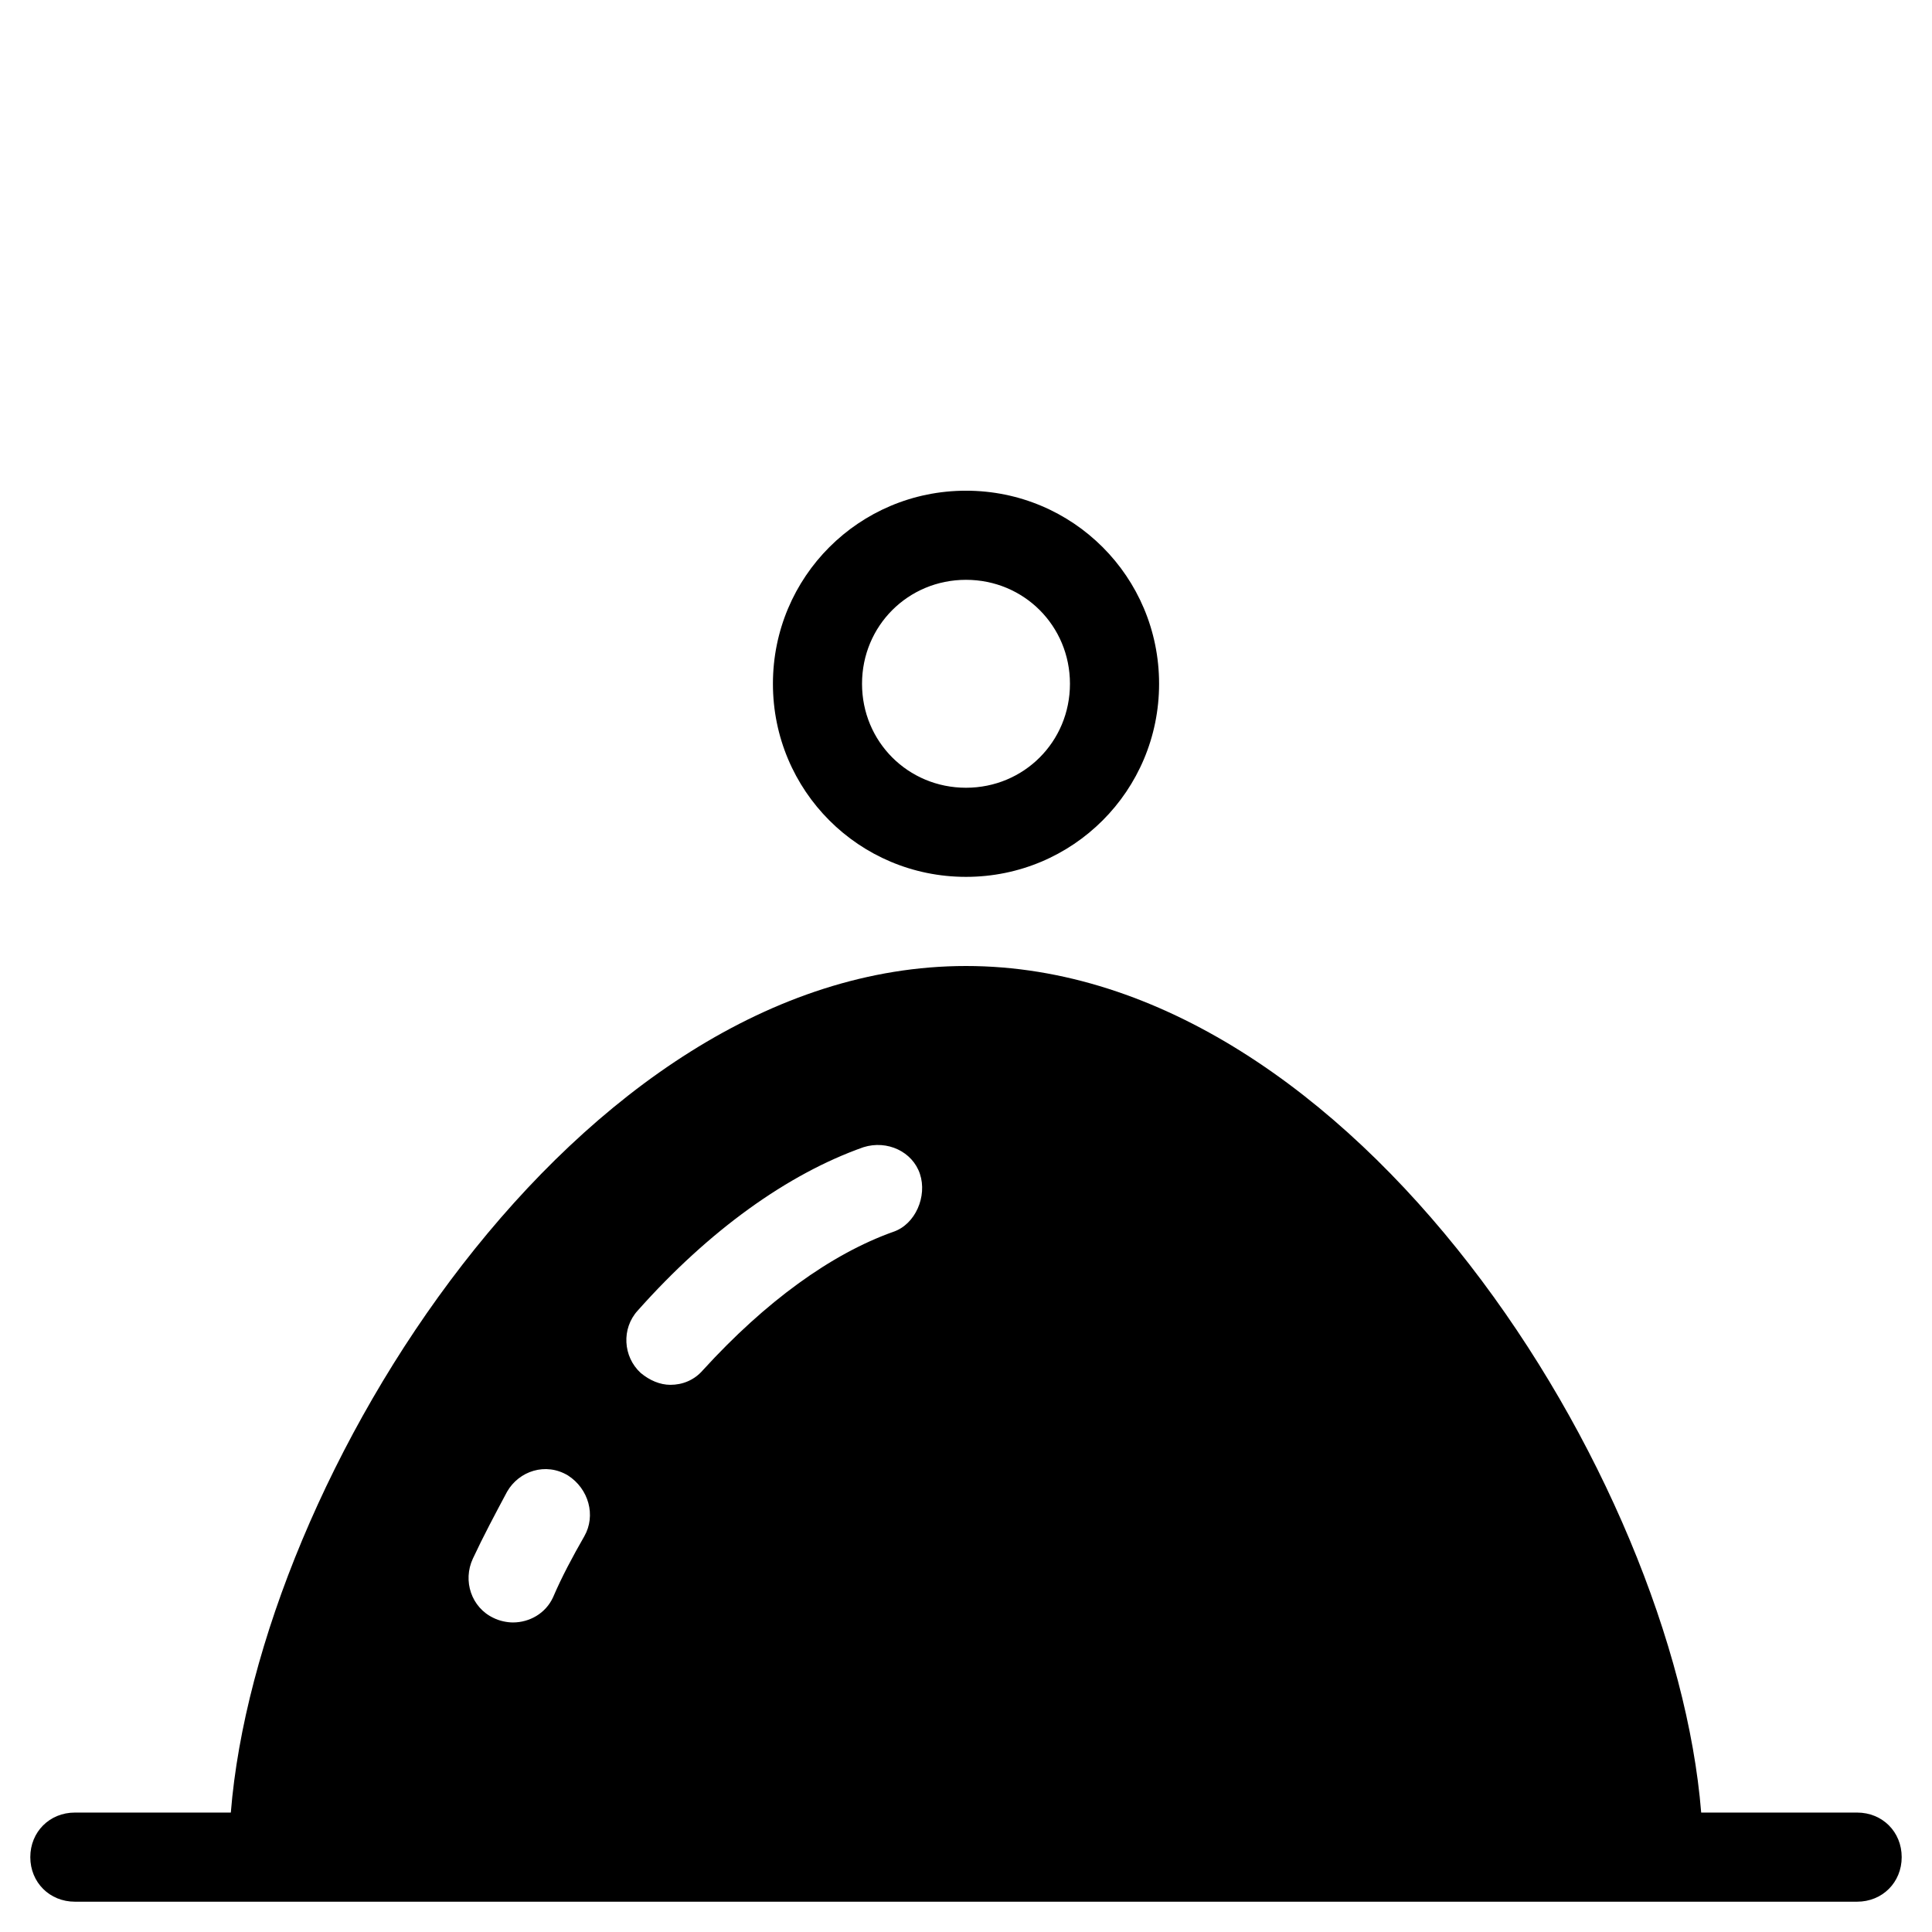 <?xml version="1.0" encoding="UTF-8"?>
<!-- Uploaded to: SVG Repo, www.svgrepo.com, Generator: SVG Repo Mixer Tools -->
<svg fill="#000000" width="800px" height="800px" version="1.1" viewBox="144 144 512 512" xmlns="http://www.w3.org/2000/svg">
 <g>
  <path d="m451.17 325.21c0-28.34-22.828-51.168-51.168-51.168s-51.168 22.828-51.168 51.168 22.828 51.168 51.168 51.168c28.336 0 51.168-22.828 51.168-51.168zm-78.723 0c0-15.352 12.203-27.551 27.551-27.551 15.352 0 27.551 12.203 27.551 27.551 0 15.352-12.203 27.551-27.551 27.551s-27.551-12.199-27.551-27.551z"/>
  <path d="m636.16 624.35h-41.328c-7.086-88.168-91.711-224.35-194.83-224.35-103.12 0-187.75 136.19-194.83 224.35h-41.332c-6.691 0-11.809 5.117-11.809 11.809s5.117 11.809 11.809 11.809h472.32c6.691 0 11.809-5.117 11.809-11.809 0.004-6.691-5.113-11.809-11.805-11.809zm-337.32-73.211c-3.148 5.512-5.902 10.629-8.266 16.137-1.969 4.328-6.297 6.691-10.629 6.691-1.574 0-3.543-0.395-5.117-1.18-5.902-2.754-8.266-9.84-5.512-15.742 2.754-5.902 5.902-11.809 9.055-17.711 3.148-5.512 10.234-7.871 16.137-4.328 5.512 3.539 7.481 10.625 4.332 16.133zm81.867-80.688c-16.531 5.902-33.852 18.5-50.383 36.605-2.363 2.754-5.512 3.938-8.66 3.938-2.754 0-5.512-1.18-7.871-3.148-4.723-4.328-5.117-11.809-0.789-16.531 18.898-21.258 39.758-36.215 59.832-43.297 6.297-1.969 12.988 1.18 14.957 7.086 1.969 5.902-1.18 13.379-7.086 15.348z"/>
 </g>
</svg>